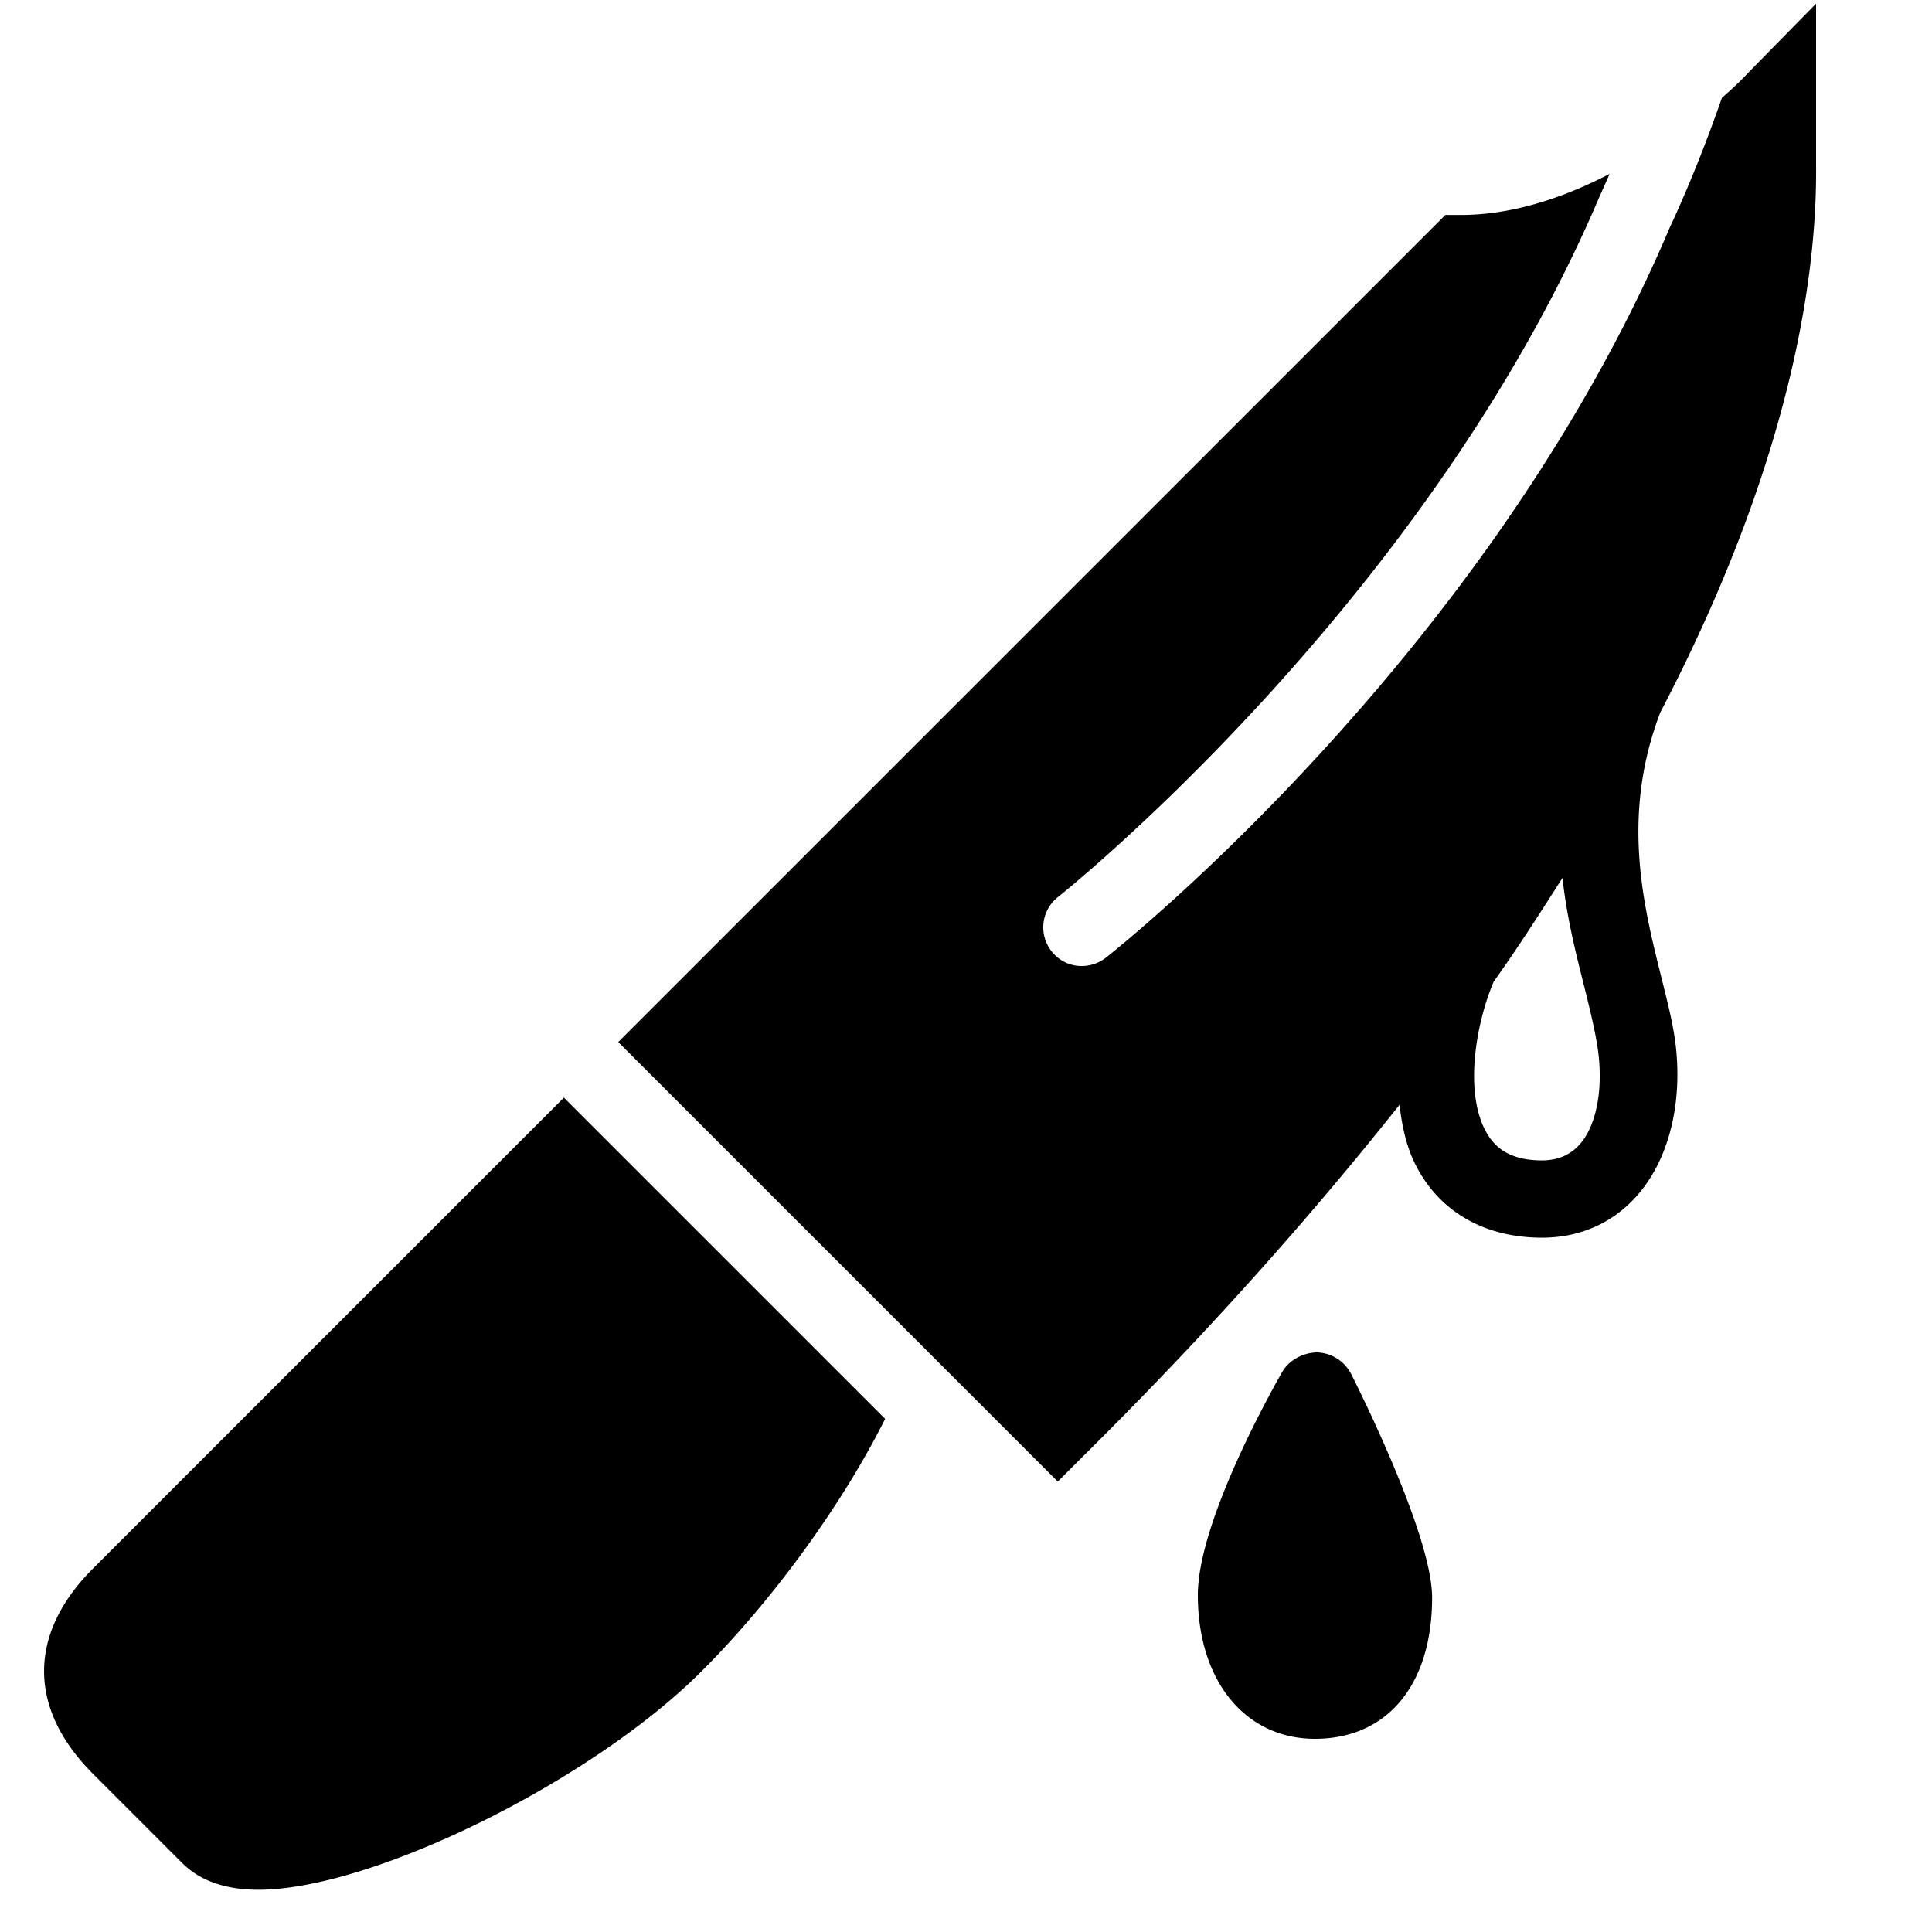 <svg xmlns="http://www.w3.org/2000/svg" viewBox="0 0 50 50"><path d="M47 .094l-1.719 1.75c-.011.011-.27.3-.718.687-.676 1.95-1.313 3.274-1.344 3.344-4.653 10.977-14.188 18.586-14.594 18.906A1.015 1.015 0 0 1 28 25a.98.98 0 0 1-.781-.375 1 1 0 0 1 .156-1.406c.098-.074 9.566-7.63 14.031-18.157.008-.015.11-.238.25-.562-1.148.598-2.492 1.063-3.843 1.063h-.407L16 26.968l11.375 11.375.688-.688c3.238-3.207 5.914-6.238 8.156-9.062.062.52.164 1.02.375 1.468.601 1.266 1.789 1.97 3.312 1.97.973 0 1.817-.372 2.438-1.063.808-.895 1.191-2.305 1.031-3.844-.063-.602-.234-1.242-.406-1.938-.461-1.847-1.004-4.125 0-6.75C46.3 12.056 47.023 7.255 47 4.313zm-6.563 22.625c.118 1.097.38 2.078.594 2.937.16.649.297 1.227.344 1.688.098.949-.082 1.82-.5 2.281-.238.266-.566.406-.969.406-.972 0-1.316-.46-1.5-.843-.508-1.067-.176-2.786.25-3.782.653-.914 1.227-1.82 1.782-2.687zm-25.843 5.687L2.406 40.594c-1.687 1.687-1.687 3.625 0 5.312L4.72 48.22c.453.449 1.105.687 1.968.687 2.942 0 8.625-2.808 11.47-5.656 1.831-1.828 3.632-4.3 4.75-6.531zM34.094 35c-.34 0-.723.184-.907.5-.222.39-2.187 3.855-2.187 5.781C31 43.496 32.223 45 34.031 45c1.871 0 3.032-1.395 3.032-3.656 0-1.54-1.743-5.086-2.094-5.782a1.03 1.03 0 0 0-.875-.562z"/></svg>